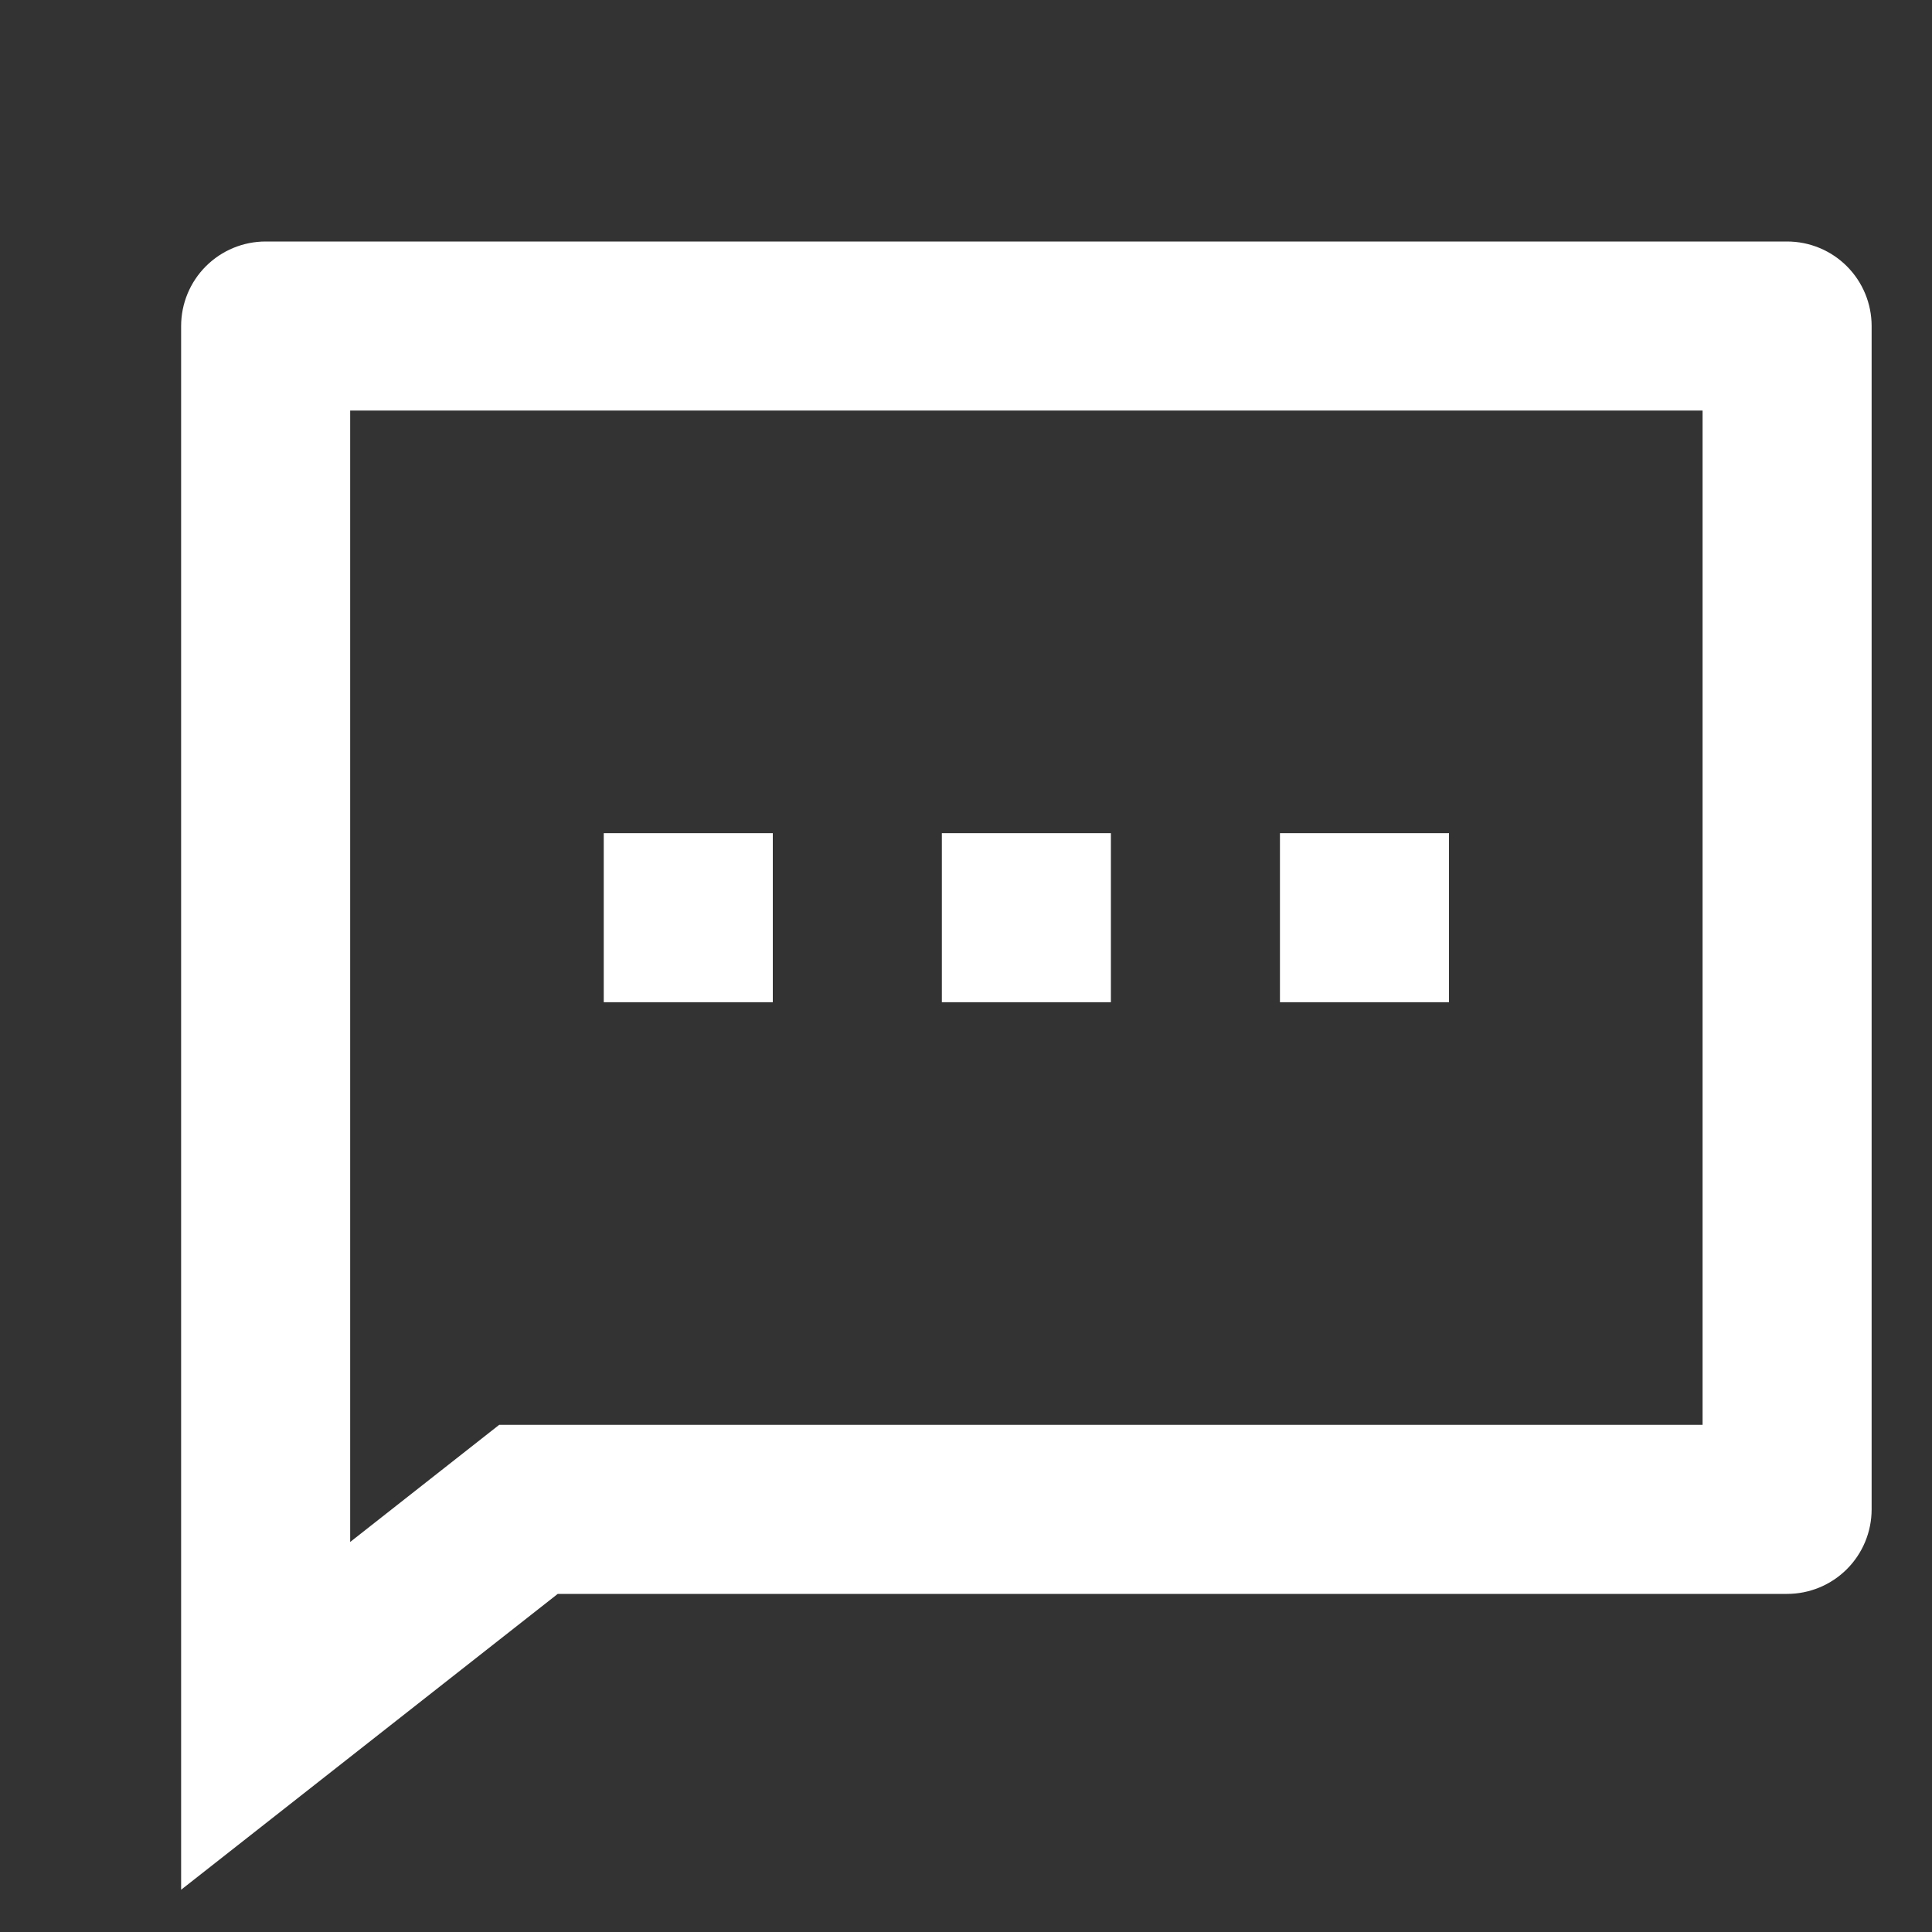 <svg width="16" height="16" viewBox="0 0 16 16" fill="none" xmlns="http://www.w3.org/2000/svg">
<rect x="0" y="0" width="16" height="16" fill="#333333" stroke="none"/>
<path d="M4.619 13.2L1.5 15.65V2.7C1.5 2.514 1.574 2.336 1.705 2.205C1.836 2.074 2.014 2 2.2 2H14.8C14.986 2 15.164 2.074 15.295 2.205C15.426 2.336 15.5 2.514 15.5 2.7V12.5C15.5 12.686 15.426 12.864 15.295 12.995C15.164 13.126 14.986 13.2 14.8 13.2H4.619ZM4.134 11.8H14.1V3.4H2.9V12.77L4.134 11.8ZM7.8 6.9H9.2V8.3H7.8V6.9ZM5 6.9H6.4V8.3H5V6.9ZM10.6 6.9H12V8.3H10.6V6.9Z" fill="white"/>
</svg>
